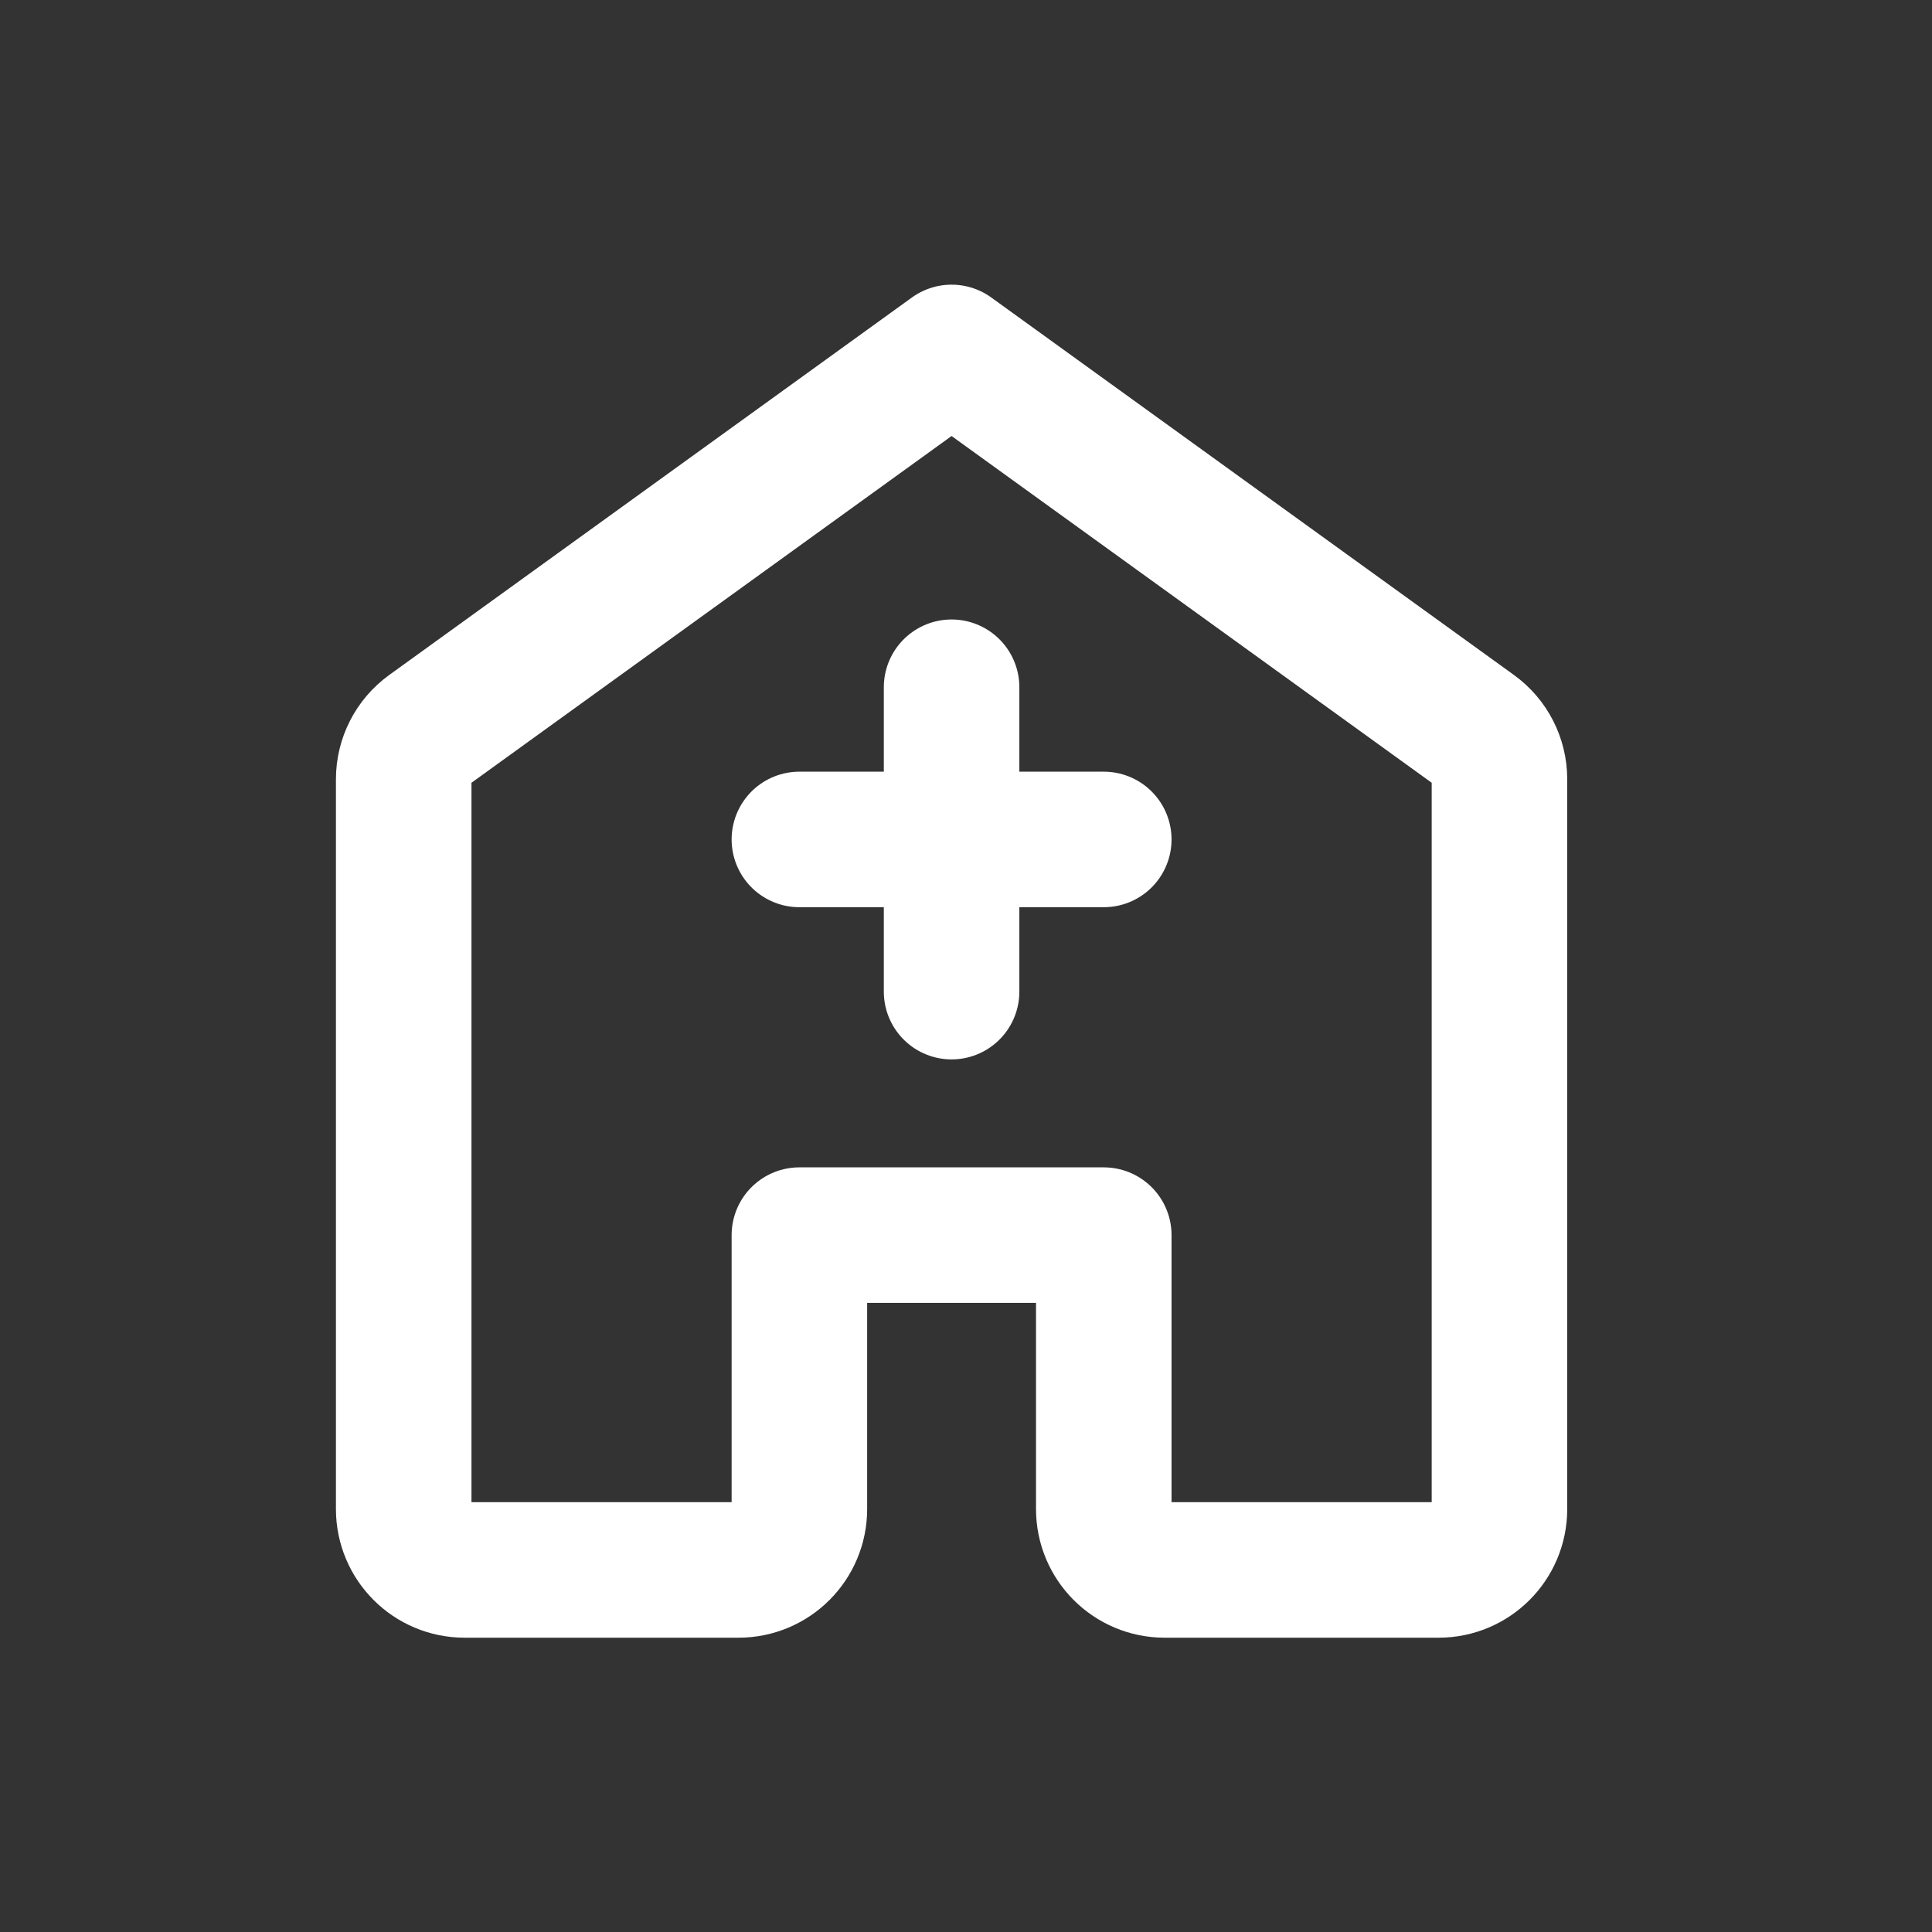 <svg width="67" height="67" viewBox="0 0 67 67" fill="none" xmlns="http://www.w3.org/2000/svg">
<rect x="0" y="0" width="67" height="67" fill="#333333" stroke="none"/>
<path d="M14 27.024V52.333C14 53.499 14.945 54.444 16.111 54.444H25.611C26.777 54.444 27.722 53.499 27.722 52.333V42.833H38.278V52.333C38.278 53.499 39.223 54.444 40.389 54.444H49.889C51.055 54.444 52 53.499 52 52.333V27.024C52 26.346 51.675 25.709 51.125 25.312L33 12.222L14.875 25.312C14.325 25.709 14 26.346 14 27.024Z" stroke="white" stroke-width="4.7" stroke-linecap="round" stroke-linejoin="round"/>
<path d="M33 23.833V34.389M27.722 29.111H38.278" stroke="white" stroke-width="4.7" stroke-linecap="round" stroke-linejoin="round"/>
</svg>
